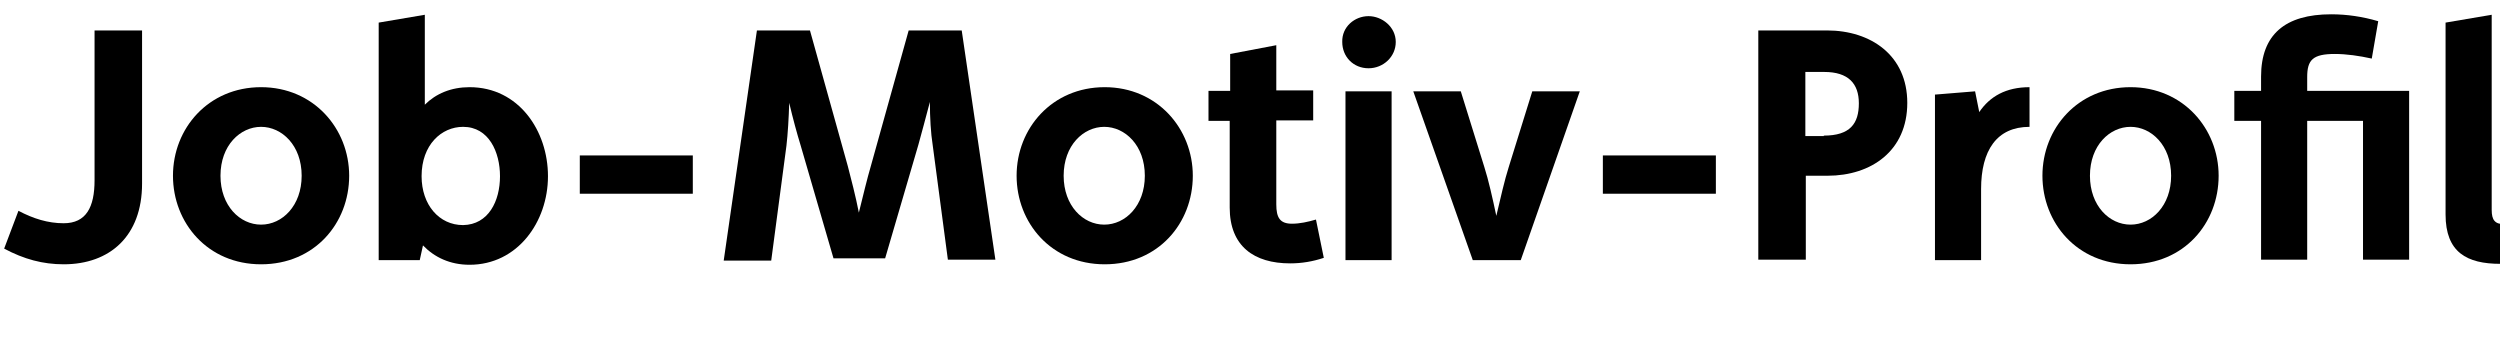<?xml version="1.0" encoding="utf-8"?>
<!-- Generator: Adobe Illustrator 25.4.1, SVG Export Plug-In . SVG Version: 6.00 Build 0)  -->
<svg version="1.1" id="Ebene_1" xmlns="http://www.w3.org/2000/svg" xmlns:xlink="http://www.w3.org/1999/xlink" x="0px" y="0px"
	 viewBox="0 0 542 73.9" style="enable-background:new 0 0 542 73.9;" xml:space="preserve">
<g>
	<path d="M4,45.7c3.2,1.7,6.4,2.7,9.8,2.7c4.9,0,6.7-3.5,6.7-9.3V6.6h10.3v33.2c0,11.4-7,17.5-17,17.5c-4.5,0-8.6-1.1-12.9-3.4
		L4,45.7z"/>
	<path d="M37.5,38.1c0-10.3,7.7-19.2,19.1-19.2s19.1,9,19.1,19.2c0,10.3-7.5,19.2-19.1,19.2S37.5,48.3,37.5,38.1z M65.4,38.1
		c0-6.6-4.3-10.6-8.8-10.6s-8.8,4-8.8,10.6c0,6.5,4.2,10.6,8.8,10.6S65.4,44.6,65.4,38.1z"/>
	<path d="M82.1,4.9l10-1.7v19.5c2.4-2.4,5.7-3.8,9.7-3.8c10.7,0,17,9.5,17,19.3c0,9.9-6.6,19.2-17,19.2c-4.2,0-7.6-1.6-10.1-4.2
		L91,56.4h-8.9V4.9z M108.4,38.2c0-5.2-2.4-10.7-8-10.7c-4.7,0-9,3.9-9,10.7c0,6.2,3.8,10.6,9,10.6
		C105.9,48.7,108.4,43.6,108.4,38.2z"/>
	<path d="M125.7,33.7h24.5V42h-24.5V33.7z"/>
	<path d="M164.1,6.6h11.5l8.2,29.4c0.7,2.7,1.7,6.5,2.4,10.1c0.9-3.6,1.8-7.4,2.6-10.1L197,6.6h11.5l7.3,49.7h-10.3l-3.3-24.9
		c-0.4-2.5-0.6-5.9-0.6-9.3c-0.9,3.4-1.8,6.8-2.5,9.3L191.9,56h-11.2l-7.1-24.4c-0.8-2.6-1.7-5.9-2.5-9.3c-0.1,3.4-0.3,6.7-0.6,9.3
		l-3.3,24.9h-10.3L164.1,6.6z"/>
	<path d="M220.4,38.1c0-10.3,7.7-19.2,19.1-19.2c11.4,0,19.1,9,19.1,19.2c0,10.3-7.5,19.2-19.1,19.2S220.4,48.3,220.4,38.1z
		 M248.2,38.1c0-6.6-4.3-10.6-8.8-10.6s-8.8,4-8.8,10.6c0,6.5,4.2,10.6,8.8,10.6S248.2,44.6,248.2,38.1z"/>
	<path d="M266.6,26.2H262v-6.5h4.7v-8l10-1.9v9.8h8v6.5h-8v18.2c0,2.9,0.8,4.2,3.4,4.2c1.7,0,3.5-0.4,5.2-0.9l1.7,8.3
		c-2.4,0.8-4.8,1.2-7.3,1.2c-7.8,0-13.1-3.7-13.1-12.1L266.6,26.2L266.6,26.2z"/>
	<path d="M296.7,3.5c2.9,0,5.9,2.3,5.9,5.6c0,3.2-2.7,5.7-5.9,5.7c-3.3,0-5.7-2.5-5.7-5.7C290.9,5.8,293.7,3.5,296.7,3.5z
		 M291.7,19.8h10v36.6h-10V19.8z"/>
	<path d="M306.4,19.8h10.3l5.1,16.4c0.9,2.8,1.8,6.8,2.6,10.6c0.9-3.8,1.8-7.8,2.7-10.6l5.1-16.4h10.3l-12.8,36.6h-10.4L306.4,19.8z
		"/>
	<path d="M347.5,33.7H372V42h-24.5V33.7z"/>
	<path d="M381.2,6.6h14.9c9.5,0,17.4,5.4,17.4,15.7c0,10.4-7.8,15.8-17.3,15.8h-4.7v18.2h-10.3V6.6z M395.4,29.4
		c5.7,0,7.6-2.6,7.6-7c0-4.3-2.3-6.8-7.5-6.8h-4.1v13.9h4V29.4z"/>
	<path d="M419.6,20.5l8.6-0.7l0.9,4.5c2.3-3.4,5.8-5.4,10.9-5.4v8.6c-7.1,0-10.5,5.1-10.5,13.5v15.4h-10V20.5H419.6z"/>
	<path d="M442.8,38.1c0-10.3,7.7-19.2,19.1-19.2s19.1,9,19.1,19.2c0,10.3-7.5,19.2-19.1,19.2S442.8,48.3,442.8,38.1z M470.7,38.1
		c0-6.6-4.3-10.6-8.8-10.6s-8.8,4-8.8,10.6c0,6.5,4.2,10.6,8.8,10.6S470.7,44.6,470.7,38.1z"/>
	<path d="M490.2,26.2h-5.8v-6.5h5.8v-3.1c0-9.1,5.2-13.5,15.2-13.5c3.4,0,6.8,0.5,10.2,1.5l-1.4,8.1c-2.7-0.6-5.5-1-8-1
		c-4.8,0-6,1.3-6,5v3h22.1v36.6h-10V26.2h-12.1v30.1h-10L490.2,26.2L490.2,26.2z"/>
	<path d="M530.2,4.9l10-1.7v42.3c0,2.2,0.7,3.1,2.7,3.1l-0.8,8.6c-7.3,0-11.9-2.5-11.9-10.7V4.9z"/>
</g>
</svg>
